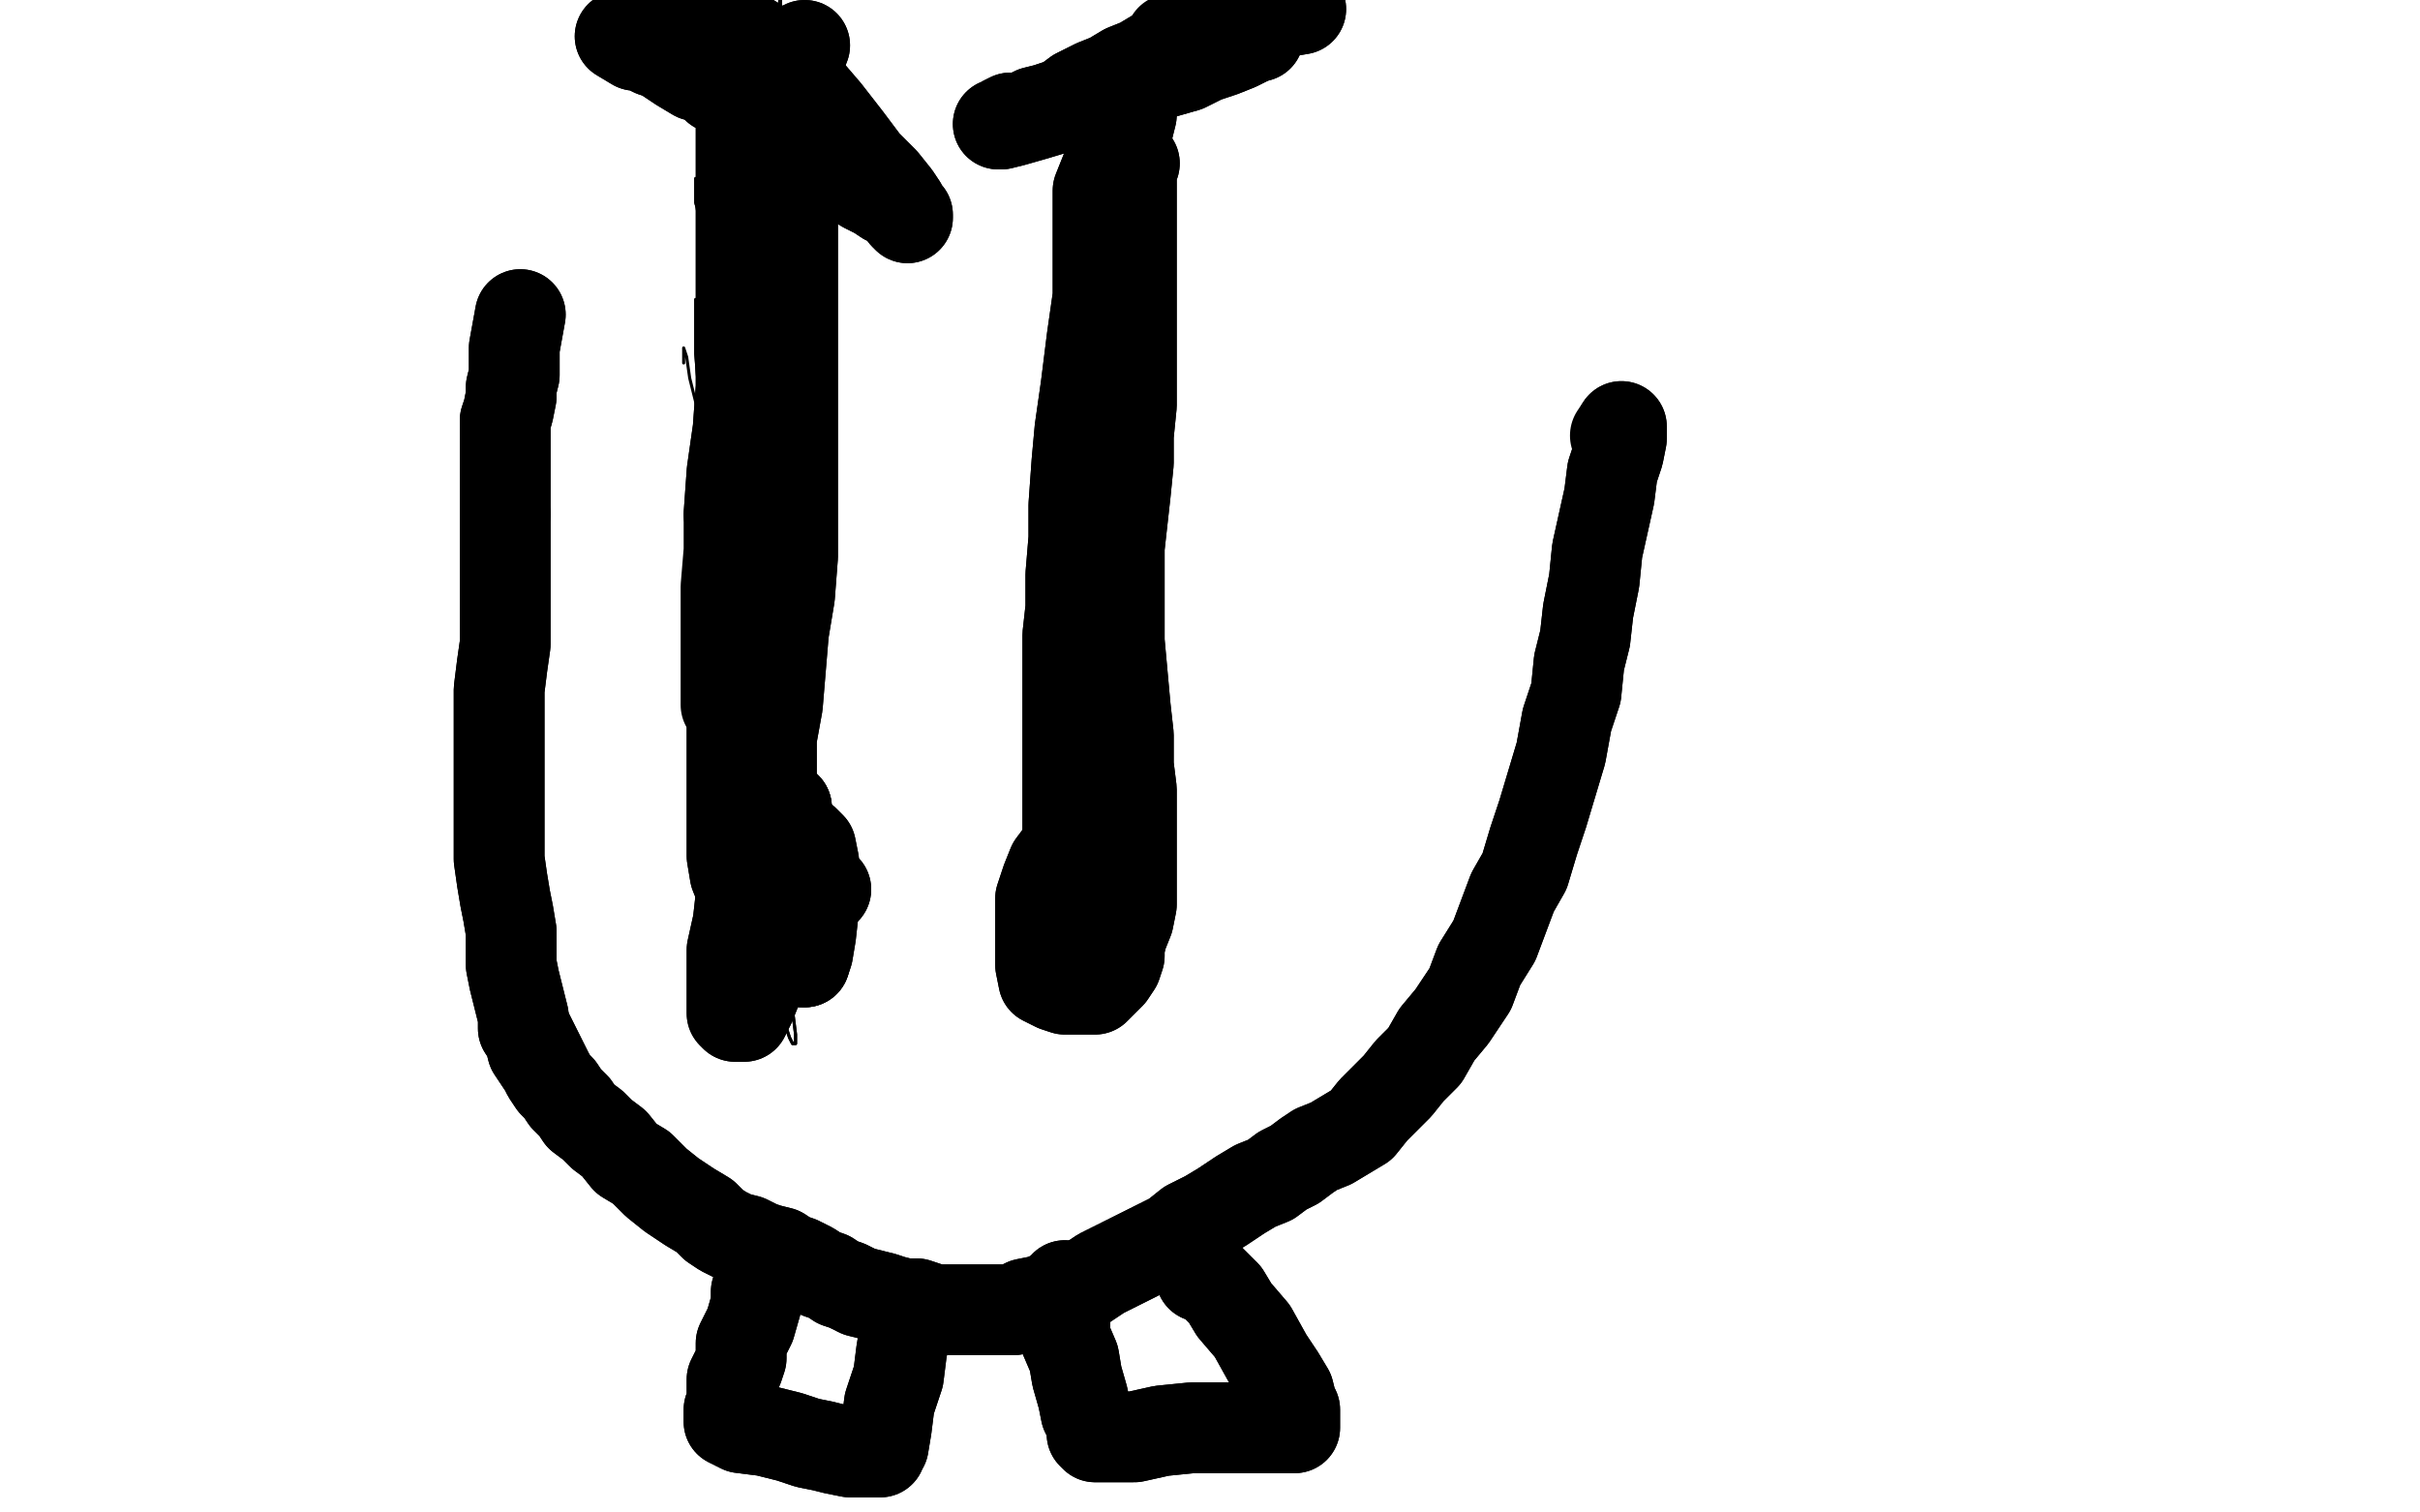 <?xml version="1.0" standalone="no"?>
<!DOCTYPE svg PUBLIC "-//W3C//DTD SVG 1.1//EN"
"http://www.w3.org/Graphics/SVG/1.1/DTD/svg11.dtd">

<svg width="800" height="500" version="1.1" xmlns="http://www.w3.org/2000/svg" xmlns:xlink="http://www.w3.org/1999/xlink" style="stroke-antialiasing: false"><desc>This SVG has been created on https://colorillo.com/</desc><rect x='0' y='0' width='800' height='500' style='fill: rgb(255,255,255); stroke-width:0' /><polyline points="179,135 175,139 175,139 171,167 171,167 171,176 171,176 171,184 171,184 171,194 171,203 171,211 171,217 172,225 172,232 172,240 173,247 173,254 174,262 174,268 175,275 176,283 177,292 178,302 180,311 183,319 185,327 187,334 191,342 195,350 198,356 203,363 207,369 212,375 218,380 225,386 231,392 239,397 248,402 258,406 268,411 278,415 289,419 300,421 311,422 324,422 334,422 346,422 358,422 369,420 380,416 392,412 403,406 414,400 424,394 434,386 445,376 454,366 463,355 472,341 480,329 488,312 496,294 505,273 512,254 517,236 521,217 524,200 527,182 529,170 530,159 531,151" style="fill: none; stroke: #000000; stroke-width: 1; stroke-linejoin: round; stroke-linecap: round; stroke-antialiasing: false; stroke-antialias: 0; opacity: 1.0"/>
<polyline points="179,135 175,139 175,139 171,167 171,167 171,176 171,176 171,184 171,194 171,203 171,211 171,217 172,225 172,232 172,240 173,247 173,254 174,262 174,268 175,275 176,283 177,292 178,302 180,311 183,319 185,327 187,334 191,342 195,350 198,356 203,363 207,369 212,375 218,380 225,386 231,392 239,397 248,402 258,406 268,411 278,415 289,419 300,421 311,422 324,422 334,422 346,422 358,422 369,420 380,416 392,412 403,406 414,400 424,394 434,386 445,376 454,366 463,355 472,341 480,329 488,312 496,294 505,273 512,254 517,236 521,217 524,200 527,182 529,170 530,159 531,151 531,146 531,145" style="fill: none; stroke: #000000; stroke-width: 1; stroke-linejoin: round; stroke-linecap: round; stroke-antialiasing: false; stroke-antialias: 0; opacity: 1.0"/>
<polyline points="255,12 252,22 252,22 252,26 252,26 252,38 252,38 250,50 250,50 249,63 249,63 249,76 249,76 248,90 248,90 248,104 248,119 248,134 247,147 247,162 246,175 246,189 245,200 245,211 245,220 245,228 245,233 245,236 245,238" style="fill: none; stroke: #000000; stroke-width: 1; stroke-linejoin: round; stroke-linecap: round; stroke-antialiasing: false; stroke-antialias: 0; opacity: 1.0"/>
<polyline points="255,12 252,22 252,22 252,26 252,26 252,38 252,38 250,50 250,50 249,63 249,63 249,76 249,76 248,90 248,104 248,119 248,134 247,147 247,162 246,175 246,189 245,200 245,211 245,220 245,228 245,233 245,236 245,238 245,239" style="fill: none; stroke: #000000; stroke-width: 1; stroke-linejoin: round; stroke-linecap: round; stroke-antialiasing: false; stroke-antialias: 0; opacity: 1.0"/>
<polyline points="364,34 367,42 367,42 367,52 367,52 367,64 367,64 369,77 369,77 369,90 369,90 369,103 369,103 369,116 369,116 369,128 369,140 369,152 370,165 370,179 370,195 370,210 370,226 369,239 369,254 369,267 369,280 369,292 369,300 369,305 369,306 369,308" style="fill: none; stroke: #000000; stroke-width: 1; stroke-linejoin: round; stroke-linecap: round; stroke-antialiasing: false; stroke-antialias: 0; opacity: 1.0"/>
<polyline points="364,34 367,42 367,42 367,52 367,52 367,64 367,64 369,77 369,77 369,90 369,90 369,103 369,103 369,116 369,128 369,140 369,152 370,165 370,179 370,195 370,210 370,226 369,239 369,254 369,267 369,280 369,292 369,300 369,305 369,306 369,308" style="fill: none; stroke: #000000; stroke-width: 1; stroke-linejoin: round; stroke-linecap: round; stroke-antialiasing: false; stroke-antialias: 0; opacity: 1.0"/>
<polyline points="259,10 255,17 255,17 255,26 255,26 253,37 253,37 252,51 252,51 250,64 250,64 248,77 248,77 248,90 248,90 248,104 248,117 248,131 248,146 248,160 248,175 248,191 247,204 247,219 247,233 247,247 247,259 247,270 247,281 247,292 247,300 247,306 247,313 247,315 247,317 247,316 247,315 247,312 247,308 247,303 247,299 247,292 247,283 247,272 247,262 247,250 247,239 247,230 247,220 247,208 247,195 247,179 247,167 247,150 248,138 248,125 249,112 250,99 251,86 252,75 252,66 253,57 253,48 253,42 253,37 253,36 253,38 253,43 253,49 255,60 257,76 258,93 259,111 259,131 259,150 259,170 259,190 259,209 258,227 257,245 256,261 256,275 255,289 255,300 253,311 252,319 252,325 250,330 249,330 248,331 248,330 247,324 245,317 245,309 243,299 241,283 239,261 237,238 236,214 235,190 234,164 234,142 234,118 233,100 231,85 231,73 230,65 230,60 230,59 230,61 230,67 233,78 236,92 239,111 241,134 242,156 242,181 242,206 242,229 242,250 242,270 243,288 244,302 245,313 247,318 248,320 249,321 250,322 250,321 250,314 250,305 250,297 250,283 250,265 250,241 250,217 250,196 250,174 249,152 249,134 249,115 249,101 249,87 249,78 249,72 249,75 249,81 249,89 249,99 252,115 253,134 255,153 255,178 255,201 255,224 255,247 255,269 255,287 255,303 255,316 256,326 258,334 260,340 261,343 262,345 263,345 263,344 263,342 262,334 261,327 259,318 255,303 252,284 250,262 248,237 248,211 247,181 247,151 247,122 248,95 250,67 253,44 255,23 257,8 258,-2 258,-5 258,0 258,7 259,18 262,34 266,54 269,76 269,100 269,125 269,153 267,180 263,206 259,230 256,249 255,264 253,274 252,278 252,280 252,279 250,269 249,258 245,242 242,225 239,205 237,183 234,163 232,145 231,130 230,117 230,108 230,101 230,99 230,100 230,104 230,109 231,117 234,128 239,144 242,162 244,183 245,208 245,230 246,247 248,262 250,271 252,274 253,275 255,270 255,260 253,247 250,231 245,211 241,191 237,170 234,152" style="fill: none; stroke: #000000; stroke-width: 1; stroke-linejoin: round; stroke-linecap: round; stroke-antialiasing: false; stroke-antialias: 0; opacity: 1.0"/>
<polyline points="259,10 255,17 255,17 255,26 255,26 253,37 253,37 252,51 252,51 250,64 250,64 248,77 248,77 248,90 248,104 248,117 248,131 248,146 248,160 248,175 248,191 247,204 247,219 247,233 247,247 247,259 247,270 247,281 247,292 247,300 247,306 247,313 247,315 247,317 247,316 247,315 247,312 247,308 247,303 247,299 247,292 247,283 247,272 247,262 247,250 247,239 247,230 247,220 247,208 247,195 247,179 247,167 247,150 248,138 248,125 249,112 250,99 251,86 252,75 252,66 253,57 253,48 253,42 253,37 253,36 253,38 253,43 253,49 255,60 257,76 258,93 259,111 259,131 259,150 259,170 259,190 259,209 258,227 257,245 256,261 256,275 255,289 255,300 253,311 252,319 252,325 250,330 249,330 248,331 248,330 247,324 245,317 245,309 243,299 241,283 239,261 237,238 236,214 235,190 234,164 234,142 234,118 233,100 231,85 231,73 230,65 230,60 230,59 230,61 230,67 233,78 236,92 239,111 241,134 242,156 242,181 242,206 242,229 242,250 242,270 243,288 244,302 245,313 247,318 248,320 249,321 250,322 250,321 250,314 250,305 250,297 250,283 250,265 250,241 250,217 250,196 250,174 249,152 249,134 249,115 249,101 249,87 249,78 249,72 249,75 249,81 249,89 249,99 252,115 253,134 255,153 255,178 255,201 255,224 255,247 255,269 255,287 255,303 255,316 256,326 258,334 260,340 261,343 262,345 263,345 263,344 263,342 262,334 261,327 259,318 255,303 252,284 250,262 248,237 248,211 247,181 247,151 247,122 248,95 250,67 253,44 255,23 257,8 258,-2 258,-5 258,0 258,7 259,18 262,34 266,54 269,76 269,100 269,125 269,153 267,180 263,206 259,230 256,249 255,264 253,274 252,278 252,280 252,279 250,269 249,258 245,242 242,225 239,205 237,183 234,163 232,145 231,130 230,117 230,108 230,101 230,99 230,100 230,104 230,109 231,117 234,128 239,144 242,162 244,183 245,208 245,230 246,247 248,262 250,271 252,274 253,275 255,270 255,260 253,247 250,231 245,211 241,191 237,170 234,152 231,137 228,125 227,118 226,115 226,117 226,120" style="fill: none; stroke: #000000; stroke-width: 1; stroke-linejoin: round; stroke-linecap: round; stroke-antialiasing: false; stroke-antialias: 0; opacity: 1.0"/>
<polyline points="356,29 353,34 353,34 353,39 353,39 353,59 353,59 352,88 352,88 350,124 350,124 348,159 348,159 347,194 347,194 346,223 344,246 344,260 343,266 343,267 343,265 343,250 344,217 349,178 355,131 363,93 369,66 375,54 377,51 378,52 378,83 375,137 371,192 368,247 366,291 364,320 363,333 362,335 361,331 358,300 358,250 358,199 363,151 367,115 369,92 369,83 369,88 364,124 358,178 356,222 355,260 355,283 356,292 358,293 358,288 358,256 363,208 366,159 369,118 371,85 373,66 373,60 373,62 373,70 367,111 361,162 356,210 352,250 350,282" style="fill: none; stroke: #000000; stroke-width: 1; stroke-linejoin: round; stroke-linecap: round; stroke-antialiasing: false; stroke-antialias: 0; opacity: 1.0"/>
<polyline points="356,29 353,34 353,34 353,39 353,39 353,59 353,59 352,88 352,88 350,124 350,124 348,159 348,159 347,194 346,223 344,246 344,260 343,266 343,267 343,265 343,250 344,217 349,178 355,131 363,93 369,66 375,54 377,51 378,52 378,83 375,137 371,192 368,247 366,291 364,320 363,333 362,335 361,331 358,300 358,250 358,199 363,151 367,115 369,92 369,83 369,88 364,124 358,178 356,222 355,260 355,283 356,292 358,293 358,288 358,256 363,208 366,159 369,118 371,85 373,66 373,60 373,62 373,70 367,111 361,162 356,210 352,250 350,282 349,305 347,322" style="fill: none; stroke: #000000; stroke-width: 1; stroke-linejoin: round; stroke-linecap: round; stroke-antialiasing: false; stroke-antialias: 0; opacity: 1.0"/>
<polyline points="367,53 363,63 363,63 363,69 363,69 363,82 363,82 363,98 363,98 361,112 361,112 359,128 359,128 357,142 357,142 356,153 355,167 355,178 354,190 354,201 353,210 353,219 353,227 353,235 353,243 353,250 353,256 353,262 353,266 353,270 353,274 353,278 353,281 354,284 355,287 355,289 355,291 355,292 355,291 355,288 355,284 355,277 357,266 359,250 361,235 362,220 364,208 366,195 368,182 370,170 371,155 372,142 372,129 373,117 373,106 373,96 373,87 373,78 373,71 372,63 370,56 369,50 368,47 367,45" style="fill: none; stroke: #000000; stroke-width: 30; stroke-linejoin: round; stroke-linecap: round; stroke-antialiasing: false; stroke-antialias: 0; opacity: 1.0"/>
<polyline points="367,53 363,63 363,63 363,69 363,69 363,82 363,82 363,98 363,98 361,112 361,112 359,128 359,128 357,142 356,153 355,167 355,178 354,190 354,201 353,210 353,219 353,227 353,235 353,243 353,250 353,256 353,262 353,266 353,270 353,274 353,278 353,281 354,284 355,287 355,289 355,291 355,292 355,291 355,288 355,284 355,277 357,266 359,250 361,235 362,220 364,208 366,195 368,182 370,170 371,155 372,142 372,129 373,117 373,106 373,96 373,87 373,78 373,71 372,63 370,56 369,50 368,47 367,45" style="fill: none; stroke: #000000; stroke-width: 30; stroke-linejoin: round; stroke-linecap: round; stroke-antialiasing: false; stroke-antialias: 0; opacity: 1.0"/>
<polyline points="266,15 262,25 262,25 262,30 262,30 262,37 262,37 261,46 261,46 260,56 260,56 258,68 258,68 255,81 255,81 252,96 250,108 247,120 245,131 245,141 244,151 243,162 242,173 242,184 242,195 242,206 242,217 242,228 242,237 242,247 242,256 242,264 242,270 242,277 242,283 243,289 245,294 245,297 247,300 248,302 248,303 249,303 250,303 250,302 251,298 252,294 252,290 253,281 254,270 255,257 255,244 257,233 258,221 259,209 261,197 262,184 262,172 262,159 262,146 262,134 262,122 262,110 262,98 262,86 262,75 262,66 262,58 262,51 262,46 262,42 262,39 262,37 262,36 262,37 262,40 262,43 262,47 262,56 262,69 262,84 261,100 259,114 258,128 257,141 256,155 255,167 255,181 253,194 252,206 251,219 248,231 247,241 245,250 244,257 244,261 244,262 244,259 244,253 244,245 244,230 244,214 244,200 244,183 244,167 245,147 245,128 245,111 245,97 245,84 245,73 245,63 245,53 245,45 245,39 245,36 245,33 245,30 245,27 245,24 245,22 246,22 246,23 246,26 246,29 246,34 246,40 246,50 246,65 246,81 246,98 246,112 245,128 244,142 242,156 241,170" style="fill: none; stroke: #000000; stroke-width: 30; stroke-linejoin: round; stroke-linecap: round; stroke-antialiasing: false; stroke-antialias: 0; opacity: 1.0"/>
<polyline points="266,15 262,25 262,25 262,30 262,30 262,37 262,37 261,46 261,46 260,56 260,56 258,68 258,68 255,81 252,96 250,108 247,120 245,131 245,141 244,151 243,162 242,173 242,184 242,195 242,206 242,217 242,228 242,237 242,247 242,256 242,264 242,270 242,277 242,283 243,289 245,294 245,297 247,300 248,302 248,303 249,303 250,303 250,302 251,298 252,294 252,290 253,281 254,270 255,257 255,244 257,233 258,221 259,209 261,197 262,184 262,172 262,159 262,146 262,134 262,122 262,110 262,98 262,86 262,75 262,66 262,58 262,51 262,46 262,42 262,39 262,37 262,36 262,37 262,40 262,43 262,47 262,56 262,69 262,84 261,100 259,114 258,128 257,141 256,155 255,167 255,181 253,194 252,206 251,219 248,231 247,241 245,250 244,257 244,261 244,262 244,259 244,253 244,245 244,230 244,214 244,200 244,183 244,167 245,147 245,128 245,111 245,97 245,84 245,73 245,63 245,53 245,45 245,39 245,36 245,33 245,30 245,27 245,24 245,22 246,22 246,23 246,26 246,29 246,34 246,40 246,50 246,65 246,81 246,98 246,112 245,128 244,142 242,156 241,170 241,182 240,194 240,205 240,213 240,220 240,228 240,233" style="fill: none; stroke: #000000; stroke-width: 30; stroke-linejoin: round; stroke-linecap: round; stroke-antialiasing: false; stroke-antialias: 0; opacity: 1.0"/>
<polyline points="376,22 374,28 374,28 374,31 374,31 374,38 374,38 372,46 372,46 370,54 370,54 370,64 370,64 369,72 369,72 369,81 369,90 369,100 368,109 367,120 367,130 366,139 365,146 364,154 364,162 364,169 364,175 364,181 364,187 364,194 364,200 364,203 364,208 364,212 364,217 364,222 364,227 364,231 364,235 364,238 364,243 364,248 364,254 364,260 364,265 364,270 364,278 364,286 364,293 363,297 362,299 362,300 362,301 362,302 363,302 364,302 365,302 366,302 367,300 368,297 370,294 370,290 370,288 370,286 369,283 364,282 360,281 355,281 351,282 348,286 346,291 344,297 344,306 344,313 344,319 345,324 349,326 352,327 355,327 358,327 362,327 364,325 367,322 369,319 370,316 370,312 370,306 370,302 370,297 368,294 366,292 364,292 362,292 361,292 359,292 358,295 358,299 358,303 358,308 360,310 363,312 366,313 367,313 370,313 371,309 373,304 374,299 374,293 374,284 374,275 374,268 374,261 373,253 373,243 372,234 371,223 370,212 370,203 370,192 370,181 371,172 372,163 373,153 373,144 374,134 374,123 374,112 374,103 374,93 374,84 374,76 374,71 374,66 374,61 374,57 374,54 375,54" style="fill: none; stroke: #000000; stroke-width: 30; stroke-linejoin: round; stroke-linecap: round; stroke-antialiasing: false; stroke-antialias: 0; opacity: 1.0"/>
<polyline points="376,22 374,28 374,28 374,31 374,31 374,38 374,38 372,46 372,46 370,54 370,54 370,64 370,64 369,72 369,81 369,90 369,100 368,109 367,120 367,130 366,139 365,146 364,154 364,162 364,169 364,175 364,181 364,187 364,194 364,200 364,203 364,208 364,212 364,217 364,222 364,227 364,231 364,235 364,238 364,243 364,248 364,254 364,260 364,265 364,270 364,278 364,286 364,293 363,297 362,299 362,300 362,301 362,302 363,302 364,302 365,302 366,302 367,300 368,297 370,294 370,290 370,288 370,286 369,283 364,282 360,281 355,281 351,282 348,286 346,291 344,297 344,306 344,313 344,319 345,324 349,326 352,327 355,327 358,327 362,327 364,325 367,322 369,319 370,316 370,312 370,306 370,302 370,297 368,294 366,292 364,292 362,292 361,292 359,292 358,295 358,299 358,303 358,308 360,310 363,312 366,313 367,313 370,313 371,309 373,304 374,299 374,293 374,284 374,275 374,268 374,261 373,253 373,243 372,234 371,223 370,212 370,203 370,192 370,181 371,172 372,163 373,153 373,144 374,134 374,123 374,112 374,103 374,93 374,84 374,76 374,71 374,66 374,61 374,57 374,54 375,54" style="fill: none; stroke: #000000; stroke-width: 30; stroke-linejoin: round; stroke-linecap: round; stroke-antialiasing: false; stroke-antialias: 0; opacity: 1.0"/>
<polyline points="273,294 266,291 266,291 264,291 264,291 260,291 260,291 258,291 258,291 256,292 256,292 255,294 255,294 255,297 255,297 255,299 255,301 255,303 255,304 255,305 256,305 258,305 259,305 259,302 259,300 259,297 258,294 255,292 252,290 248,290 247,291 245,296 244,305 242,314 242,322 242,329 242,333 242,335 243,336 244,336 246,336 248,332 250,327 255,316 258,302 259,288 260,277 260,270 260,267" style="fill: none; stroke: #000000; stroke-width: 30; stroke-linejoin: round; stroke-linecap: round; stroke-antialiasing: false; stroke-antialias: 0; opacity: 1.0"/>
<polyline points="257,295 257,306 258,313 260,317 261,318 263,318 264,318 266,318" style="fill: none; stroke: #000000; stroke-width: 30; stroke-linejoin: round; stroke-linecap: round; stroke-antialiasing: false; stroke-antialias: 0; opacity: 1.0"/>
<polyline points="260,267 259,266 258,266 258,267 258,271 257,283 257,295" style="fill: none; stroke: #000000; stroke-width: 30; stroke-linejoin: round; stroke-linecap: round; stroke-antialiasing: false; stroke-antialias: 0; opacity: 1.0"/>
<polyline points="266,318 267,315 268,309 269,300 269,292 269,285 268,280 266,278" style="fill: none; stroke: #000000; stroke-width: 30; stroke-linejoin: round; stroke-linecap: round; stroke-antialiasing: false; stroke-antialias: 0; opacity: 1.0"/>
<polyline points="273,294 266,291 266,291 264,291 264,291 260,291 260,291 258,291 258,291 256,292 256,292 255,294 255,294 255,297 255,299 255,301 255,303 255,304 255,305 256,305 258,305 259,305 259,302 259,300 259,297 258,294 255,292 252,290 248,290 247,291 245,296 244,305 242,314 242,322 242,329 242,333 242,335 243,336 244,336 246,336 248,332 250,327 255,316 258,302 259,288 260,277 260,270 260,267 259,266 258,266 258,267 258,271 257,283 257,295 257,306 258,313 260,317 261,318 263,318 264,318 266,318 267,315 268,309 269,300 269,292 269,285 268,280 266,278 264,278 264,279 264,280 264,283" style="fill: none; stroke: #000000; stroke-width: 30; stroke-linejoin: round; stroke-linecap: round; stroke-antialiasing: false; stroke-antialias: 0; opacity: 1.0"/>
<polyline points="172,104 170,115 170,115 170,118 170,118 170,120 170,120 170,124 170,124 169,128 169,128 169,131 169,131 168,136 168,136 167,139 167,142 167,146 167,151 167,157 167,163 167,170" style="fill: none; stroke: #000000; stroke-width: 30; stroke-linejoin: round; stroke-linecap: round; stroke-antialiasing: false; stroke-antialias: 0; opacity: 1.0"/>
<polyline points="167,170 167,176 167,184 167,192 167,200 167,206 167,213 166,220 165,228 165,234 165,241 165,247 165,254 165,261 165,266 165,271 165,277 165,284 166,291 167,297 168,302 169,308 169,314 169,319 170,324 171,328 172,332 173,336 173,340 175,343 176,347 178,350 180,353 181,355 183,358 185,360 187,363 190,366 192,369 196,372 199,375 203,378 207,383 212,386 217,391 222,395 228,399 233,402 236,405 239,407 243,409 247,410 251,412 254,413 258,414 261,416 264,417 268,419 271,421 274,422 277,424 280,425 284,427 288,428 292,429 295,430 299,431 303,431 306,432 309,433 313,433 316,433 320,433 324,433 327,433 331,433 335,433 339,431 344,430 349,428 353,427 358,425 364,421 370,418 376,415 382,412 388,409 393,405 399,402 404,399 410,395 415,392 420,390 424,387 428,385 432,382 435,380 440,378 445,375 450,372 454,367 458,363 462,359 466,354 471,349 475,342 480,336 486,327 489,319 494,311 497,303 500,295 504,288 507,278 510,269 513,259 516,249 518,238 521,229 522,219 524,211 525,202 527,192 528,182 530,173 532,164 533,156 535,150 536,145 536,142 536,141" style="fill: none; stroke: #000000; stroke-width: 30; stroke-linejoin: round; stroke-linecap: round; stroke-antialiasing: false; stroke-antialias: 0; opacity: 1.0"/>
<polyline points="172,104 170,115 170,115 170,118 170,118 170,120 170,120 170,124 170,124 169,128 169,128 169,131 169,131 168,136 167,139 167,142 167,146 167,151 167,157 167,163 167,170 167,176 167,184 167,192 167,200 167,206 167,213 166,220 165,228 165,234 165,241 165,247 165,254 165,261 165,266 165,271 165,277 165,284 166,291 167,297 168,302 169,308 169,314 169,319 170,324 171,328 172,332 173,336 173,340 175,343 176,347 178,350 180,353 181,355 183,358 185,360 187,363 190,366 192,369 196,372 199,375 203,378 207,383 212,386 217,391 222,395 228,399 233,402 236,405 239,407 243,409 247,410 251,412 254,413 258,414 261,416 264,417 268,419 271,421 274,422 277,424 280,425 284,427 288,428 292,429 295,430 299,431 303,431 306,432 309,433 313,433 316,433 320,433 324,433 327,433 331,433 335,433 339,431 344,430 349,428 353,427 358,425 364,421 370,418 376,415 382,412 388,409 393,405 399,402 404,399 410,395 415,392 420,390 424,387 428,385 432,382 435,380 440,378 445,375 450,372 454,367 458,363 462,359 466,354 471,349 475,342 480,336 486,327 489,319 494,311 497,303 500,295 504,288 507,278 510,269 513,259 516,249 518,238 521,229 522,219 524,211 525,202 527,192 528,182 530,173 532,164 533,156 535,150 536,145 536,142 536,141 534,144" style="fill: none; stroke: #000000; stroke-width: 30; stroke-linejoin: round; stroke-linecap: round; stroke-antialiasing: false; stroke-antialias: 0; opacity: 1.0"/>
<polyline points="430,3 424,4 424,4 423,4 423,4 420,4 420,4 417,4 417,4 414,4 414,4 411,4 411,4 408,6 408,6 404,7 400,9 397,10 394,12 390,14 386,16 382,18 377,21 372,23 367,26 362,28 356,31 352,34 346,36 342,37 338,39 334,39 332,40 331,41 330,41 331,41 335,40 342,38 352,35 360,32 368,29 377,26 385,24 392,22 398,19 404,17 409,15 413,13 415,12" style="fill: none; stroke: #000000; stroke-width: 30; stroke-linejoin: round; stroke-linecap: round; stroke-antialiasing: false; stroke-antialias: 0; opacity: 1.0"/>
<polyline points="414,11 412,11 410,11 406,11 402,11 397,11 394,12 392,13" style="fill: none; stroke: #000000; stroke-width: 30; stroke-linejoin: round; stroke-linecap: round; stroke-antialiasing: false; stroke-antialias: 0; opacity: 1.0"/>
<polyline points="415,12 416,12 416,11 414,11" style="fill: none; stroke: #000000; stroke-width: 30; stroke-linejoin: round; stroke-linecap: round; stroke-antialiasing: false; stroke-antialias: 0; opacity: 1.0"/>
<polyline points="430,3 424,4 424,4 423,4 423,4 420,4 420,4 417,4 417,4 414,4 414,4 411,4 411,4 408,6 404,7 400,9 397,10 394,12 390,14 386,16 382,18 377,21 372,23 367,26 362,28 356,31 352,34 346,36 342,37 338,39 334,39 332,40 331,41 330,41 331,41 335,40 342,38 352,35 360,32 368,29 377,26 385,24 392,22 398,19 404,17 409,15 413,13 415,12 416,12 416,11 414,11 412,11 410,11 406,11 402,11 397,11 394,12 392,13 387,13" style="fill: none; stroke: #000000; stroke-width: 30; stroke-linejoin: round; stroke-linecap: round; stroke-antialiasing: false; stroke-antialias: 0; opacity: 1.0"/>
<polyline points="205,12 210,15 210,15 212,15 212,15 216,17 216,17 219,18 219,18 222,20 222,20 225,22 225,22 230,25 230,25 234,26 237,29 242,31 246,34 251,37 255,39 259,42 262,44 265,46 268,48 271,51 274,54 278,57 281,59 286,62 290,64 293,66 296,67 298,69 299,70 300,71 300,72 299,71 298,68 296,65 292,60 286,54 280,46 273,37 267,30 261,23 253,16 245,11 239,7 234,4 230,3 226,1 225,1" style="fill: none; stroke: #000000; stroke-width: 30; stroke-linejoin: round; stroke-linecap: round; stroke-antialiasing: false; stroke-antialias: 0; opacity: 1.0"/>
<polyline points="205,12 210,15 210,15 212,15 212,15 216,17 216,17 219,18 219,18 222,20 222,20 225,22 225,22 230,25 234,26 237,29 242,31 246,34 251,37 255,39 259,42 262,44 265,46 268,48 271,51 274,54 278,57 281,59 286,62 290,64 293,66 296,67 298,69 299,70 300,71 300,72 299,71 298,68 296,65 292,60 286,54 280,46 273,37 267,30 261,23 253,16 245,11 239,7 234,4 230,3 226,1 225,1 223,1 223,2" style="fill: none; stroke: #000000; stroke-width: 30; stroke-linejoin: round; stroke-linecap: round; stroke-antialiasing: false; stroke-antialias: 0; opacity: 1.0"/>
<polyline points="253,424 250,427 250,427 250,431 250,431 248,438 248,438 245,444 245,444 245,449 245,449 244,452 244,452 242,456 242,456 242,459 242,462 242,464 241,466 241,467 241,469 241,470 245,472 253,473 261,475 267,477 272,478 276,479 281,480 284,480 287,480 289,480 290,480 291,480 291,478 292,478 293,472 294,464 297,455 298,447 299,441 300,437 300,436" style="fill: none; stroke: #000000; stroke-width: 30; stroke-linejoin: round; stroke-linecap: round; stroke-antialiasing: false; stroke-antialias: 0; opacity: 1.0"/>
<polyline points="253,424 250,427 250,427 250,431 250,431 248,438 248,438 245,444 245,444 245,449 245,449 244,452 244,452 242,456 242,459 242,462 242,464 241,466 241,467 241,469 241,470 245,472 253,473 261,475 267,477 272,478 276,479 281,480 284,480 287,480 289,480 290,480 291,480 291,478 292,478 293,472 294,464 297,455 298,447 299,441 300,437 300,436 300,437 302,437" style="fill: none; stroke: #000000; stroke-width: 30; stroke-linejoin: round; stroke-linecap: round; stroke-antialiasing: false; stroke-antialias: 0; opacity: 1.0"/>
<polyline points="352,425 352,430 352,430 352,432 352,432 352,436 352,436 352,442 352,442 355,449 355,449 356,455 356,455 358,462 358,462 359,467 361,471 361,474 362,475 363,475 364,475 365,475 368,475 375,475 384,473 394,472 403,472 411,472 419,472 424,472 427,472 428,472 428,471 428,470 428,469 428,466 427,464 426,460 423,455 419,449 414,440 408,433 405,428 402,425 400,423 399,422 397,422" style="fill: none; stroke: #000000; stroke-width: 30; stroke-linejoin: round; stroke-linecap: round; stroke-antialiasing: false; stroke-antialias: 0; opacity: 1.0"/>
<polyline points="352,425 352,430 352,430 352,432 352,432 352,436 352,436 352,442 352,442 355,449 355,449 356,455 356,455 358,462 359,467 361,471 361,474 362,475 363,475 364,475 365,475 368,475 375,475 384,473 394,472 403,472 411,472 419,472 424,472 427,472 428,472 428,471 428,470 428,469 428,466 427,464 426,460 423,455 419,449 414,440 408,433 405,428 402,425 400,423 399,422 397,422" style="fill: none; stroke: #000000; stroke-width: 30; stroke-linejoin: round; stroke-linecap: round; stroke-antialiasing: false; stroke-antialias: 0; opacity: 1.0"/>
</svg>

